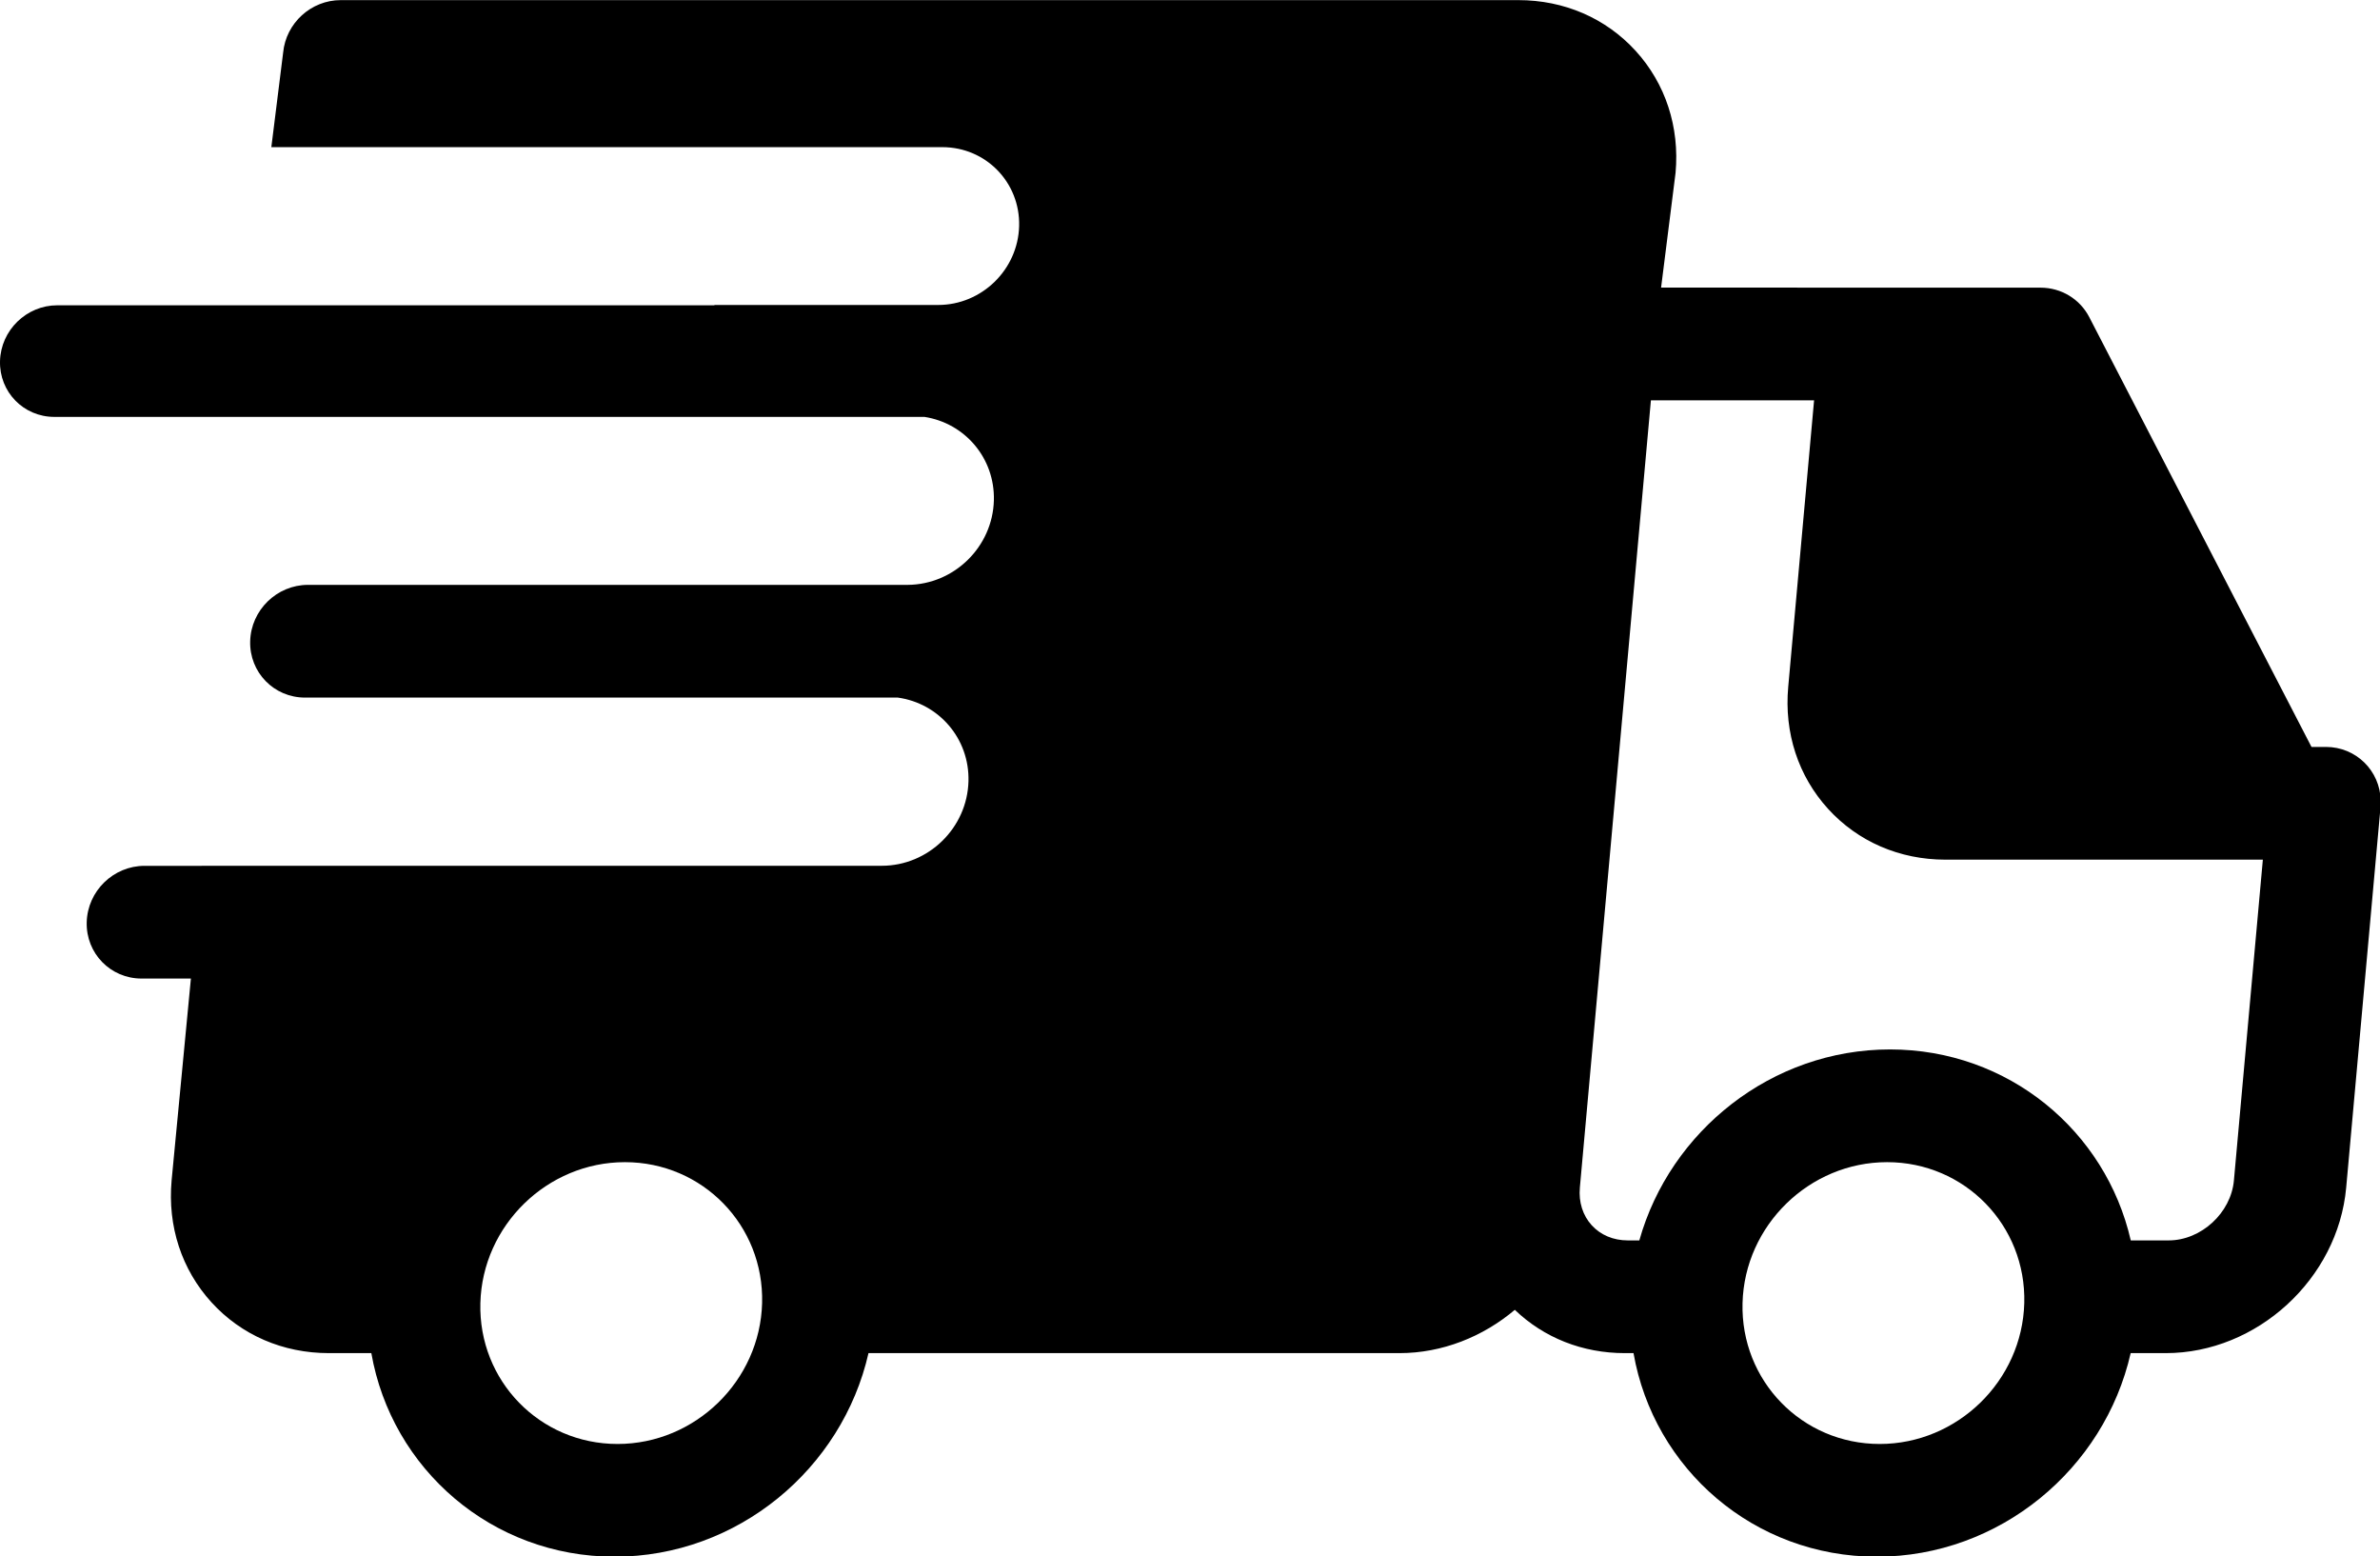 <?xml version="1.0" encoding="UTF-8" standalone="no"?>
<svg
   xmlns:dc="http://purl.org/dc/elements/1.1/"
   xmlns:cc="http://creativecommons.org/ns#"
   xmlns:rdf="http://www.w3.org/1999/02/22-rdf-syntax-ns#"
   xmlns:svg="http://www.w3.org/2000/svg"
   xmlns="http://www.w3.org/2000/svg"
   id="svg1748"
   version="1.1"
   viewBox="0 0 30.834 20.154"
   height="20.154mm"
   width="30.834mm">
  <defs
     id="defs1742" />
  <g
     transform="translate(11.637,-144.804)"
     id="layer1">
    <g
       transform="matrix(0.073,0,0,0.073,-11.637,139.464)"
       id="g4252">
      <path
         d="m 422.512,215.424 c 0,-0.079 -0.004,-0.158 -0.005,-0.237 -0.116,-5.295 -4.368,-9.514 -9.727,-9.514 h -2.554 l -39.443,-76.258 c -1.664,-3.22 -4.983,-5.225 -8.647,-5.226 l -67.34,-0.014 2.569,-20.364 c 0.733,-8.138 -1.783,-15.822 -7.086,-21.638 -5.293,-5.804 -12.683,-9.001 -20.81,-9.001 h -209 c -5.255,0 -9.719,4.066 -10.22,9.308 l -2.095,16.778 h 119.078 c 7.732,0 13.836,6.268 13.634,14 -0.203,7.732 -6.635,14 -14.367,14 H 126.78 c 0.007,0.02 0.014,0.04 0.021,0.059 H 10.163 c -5.468,0 -10.017,4.432 -10.16,9.9 -0.143,5.468 4.173,9.9 9.641,9.9 H 164.06 c 7.168,1.104 12.523,7.303 12.326,14.808 -0.216,8.242 -7.039,14.925 -15.267,14.994 H 54.661 c -5.523,0 -10.117,4.477 -10.262,10 -0.145,5.523 4.215,10 9.738,10 h 105.204 c 7.273,1.013 12.735,7.262 12.537,14.84 -0.217,8.284 -7.109,15 -15.393,15 H 35.792 v 0.011 H 25.651 c -5.523,0 -10.117,4.477 -10.262,10 -0.145,5.523 4.214,10 9.738,10 h 8.752 l -3.423,35.818 c -0.734,8.137 1.782,15.821 7.086,21.637 5.292,5.805 12.683,9.001 20.81,9.001 h 7.55 c 3.598,20.574 21.398,36.119 43.171,36.119 21.773,0 40.387,-15.545 45.06,-36.118 h 94.219 c 7.618,0 14.83,-2.913 20.486,-7.682 5.172,4.964 12.028,7.682 19.514,7.682 h 1.55 c 3.597,20.573 21.397,36.118 43.171,36.118 21.773,0 40.387,-15.545 45.06,-36.118 h 6.219 c 16.201,0 30.569,-13.171 32.029,-29.36 l 6.094,-67.506 c 0.008,-0.091 0.004,-0.181 0.01,-0.273 0.01,-0.139 0.029,-0.275 0.033,-0.415 0.002,-0.084 -0.006,-0.165 -0.006,-0.249 z M 109.597,329.345 c -13.785,0 -24.707,-11.214 -24.346,-24.999 0.361,-13.786 11.87,-25.001 25.655,-25.001 13.785,0 24.706,11.215 24.345,25.001 -0.361,13.785 -11.869,24.999 -25.654,24.999 z m 224,0 c -13.785,0 -24.706,-11.214 -24.346,-24.999 0.361,-13.786 11.87,-25.001 25.655,-25.001 13.785,0 24.707,11.215 24.345,25.001 -0.361,13.785 -11.869,24.999 -25.654,24.999 z m 62.86,-46.757 c -0.52,5.767 -5.823,10.639 -11.58,10.639 h -6.727 c -4.454,-19.453 -21.744,-33.882 -42.721,-33.882 -20.977,0 -39.022,14.429 -44.494,33.882 h -2.059 c -2.542,0 -4.81,-0.953 -6.389,-2.685 -1.589,-1.742 -2.337,-4.113 -2.106,-6.676 l 12.609,-139.691 28.959,0.006 -4.59,50.852 c -0.735,8.137 1.78,15.821 7.083,21.637 5.292,5.806 12.685,9.004 20.813,9.004 h 56.338 z"
         id="path4214" />
      <g
         id="g4216" />
      <g
         id="g4218" />
      <g
         id="g4220" />
      <g
         id="g4222" />
      <g
         id="g4224" />
      <g
         id="g4226" />
      <g
         id="g4228" />
      <g
         id="g4230" />
      <g
         id="g4232" />
      <g
         id="g4234" />
      <g
         id="g4236" />
      <g
         id="g4238" />
      <g
         id="g4240" />
      <g
         id="g4242" />
      <g
         id="g4244" />
    </g>
  </g>
</svg>
